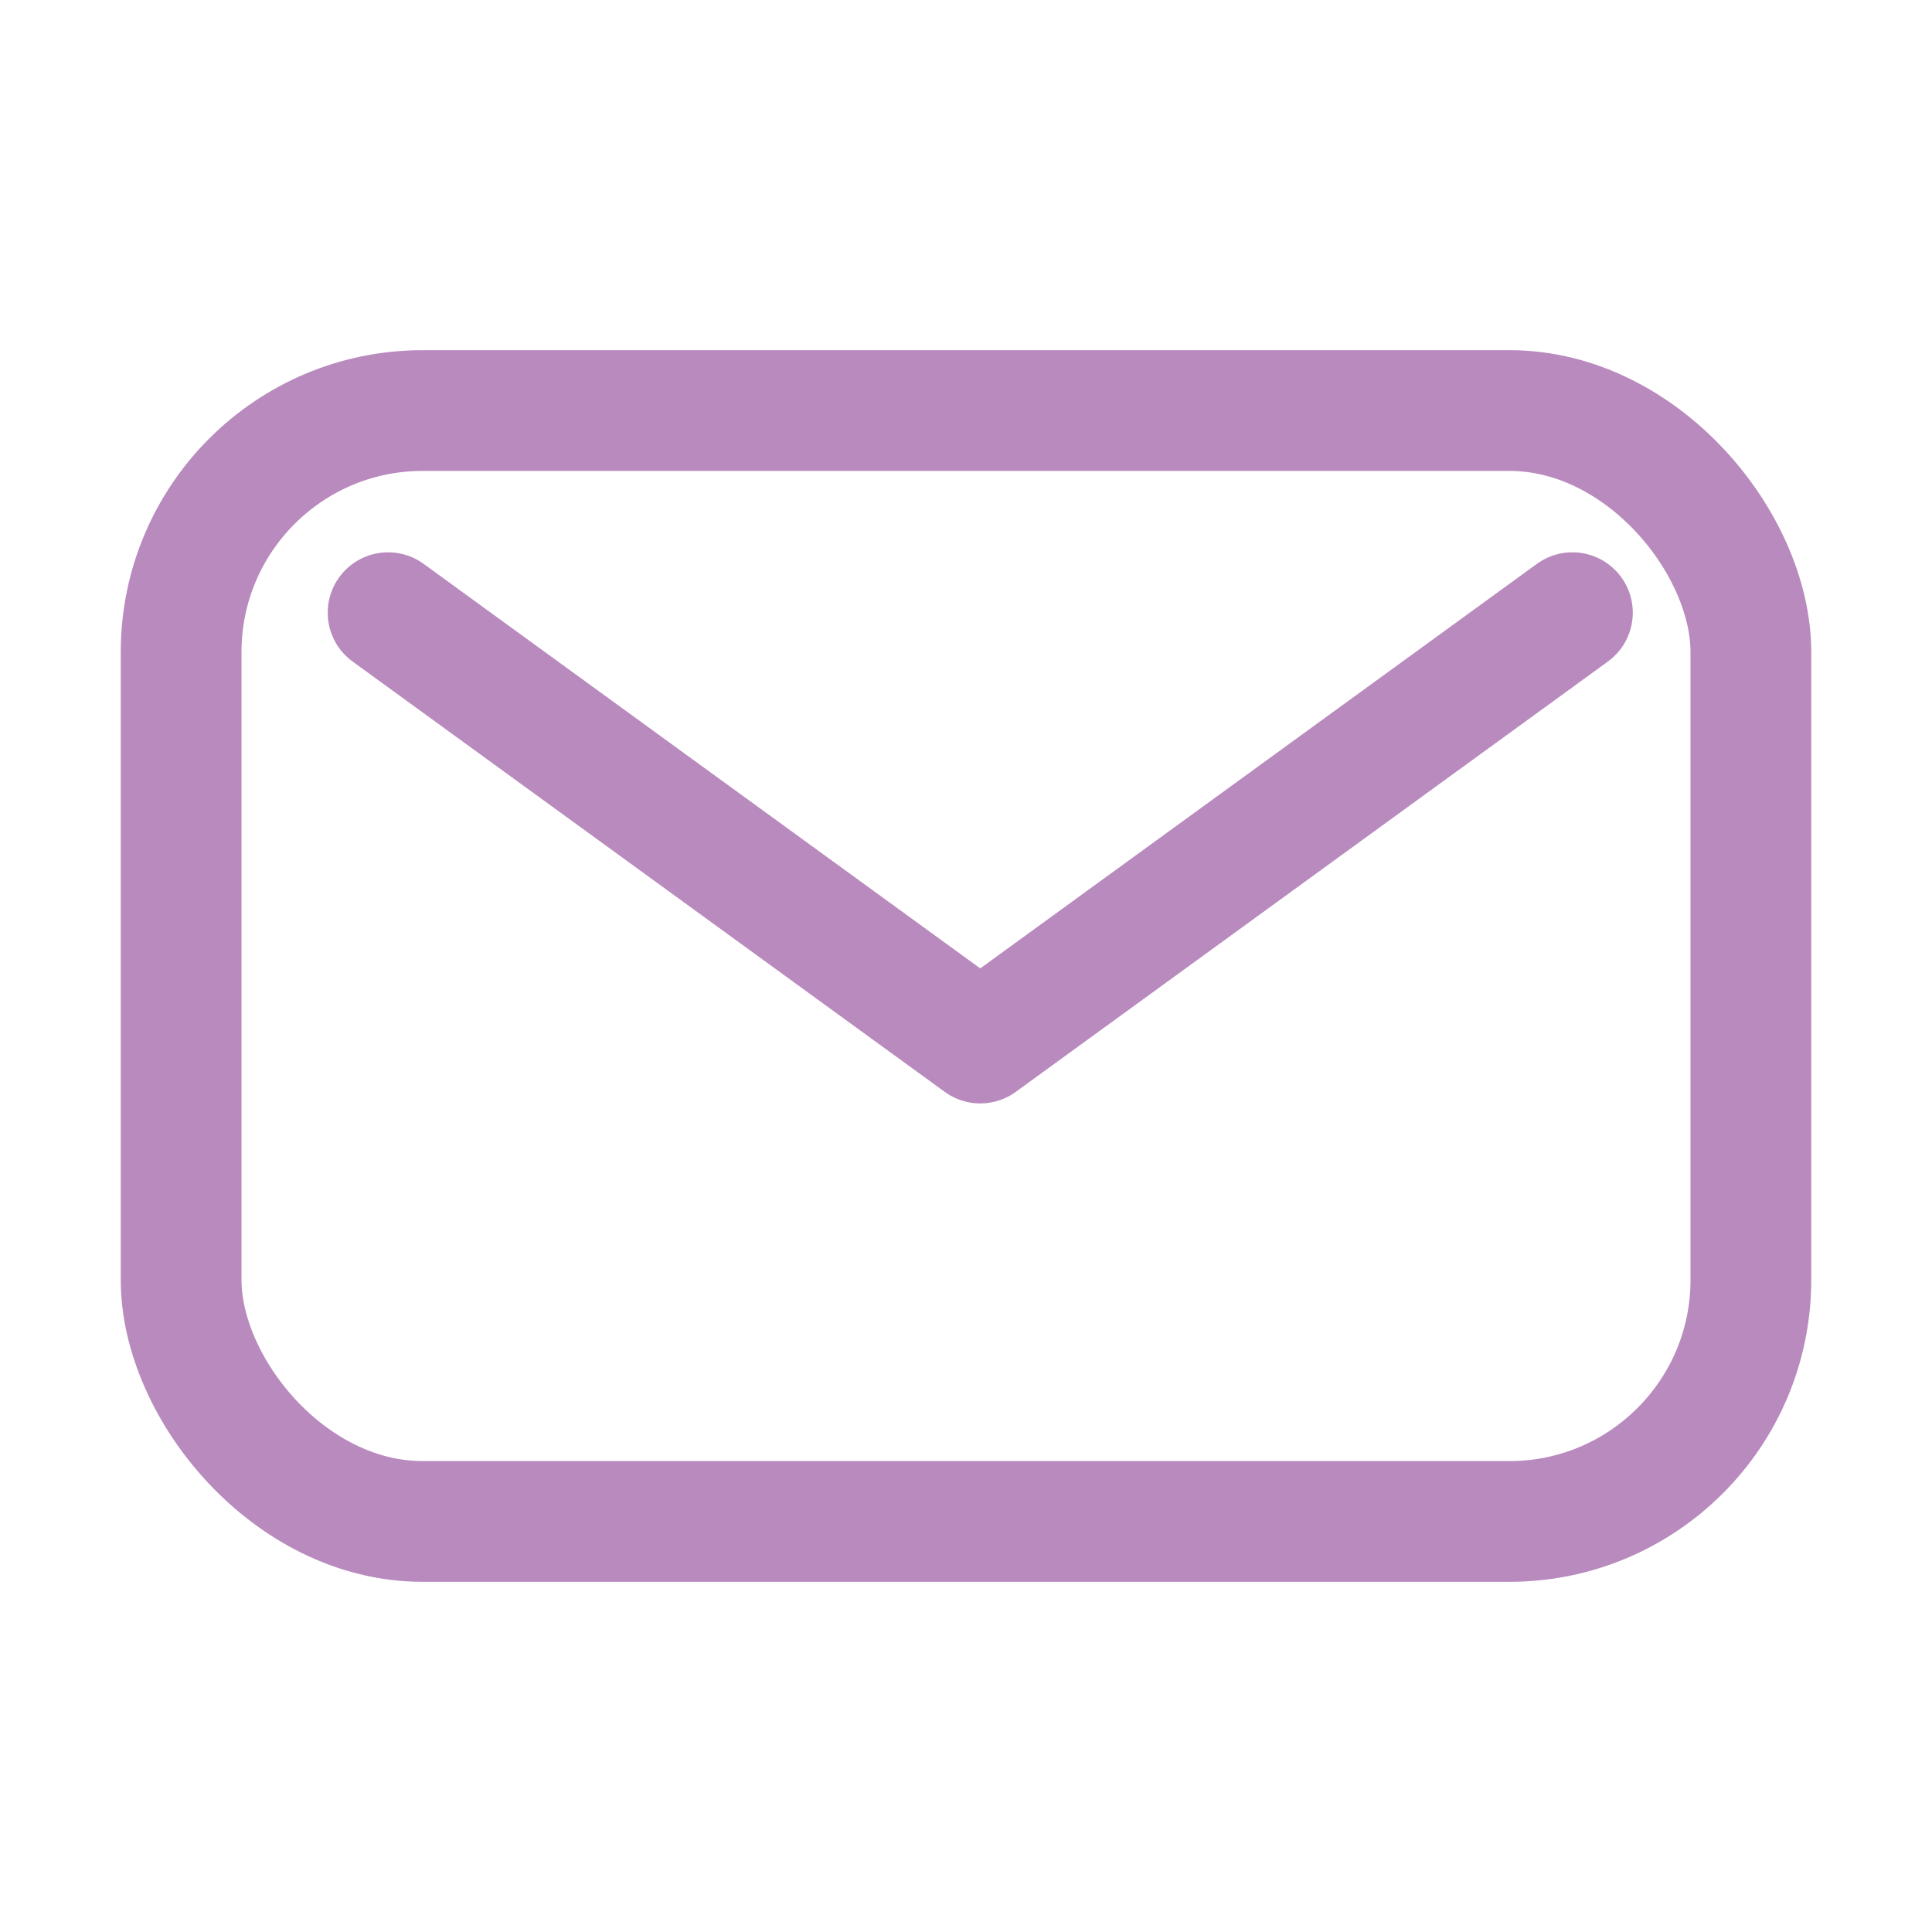 <svg xmlns="http://www.w3.org/2000/svg" viewBox="0 0 80 80"><defs><style>.cls-1,.cls-2{fill:none;}.cls-1{stroke:#b98abe;stroke-linecap:round;stroke-linejoin:round;stroke-width:5px;}</style></defs><g id="Layer_2" data-name="Layer 2"><g id="Layer_1-2" data-name="Layer 1"><g id="Group_197" data-name="Group 197"><rect id="Rectangle_162" data-name="Rectangle 162" class="cls-1" x="7.5" y="17" width="65" height="46" rx="10"/><path id="Path_100" data-name="Path 100" class="cls-1" d="M65.11,25.37,40.59,43.19,16.07,25.37"/></g><rect class="cls-2" width="80" height="80"/></g></g></svg>